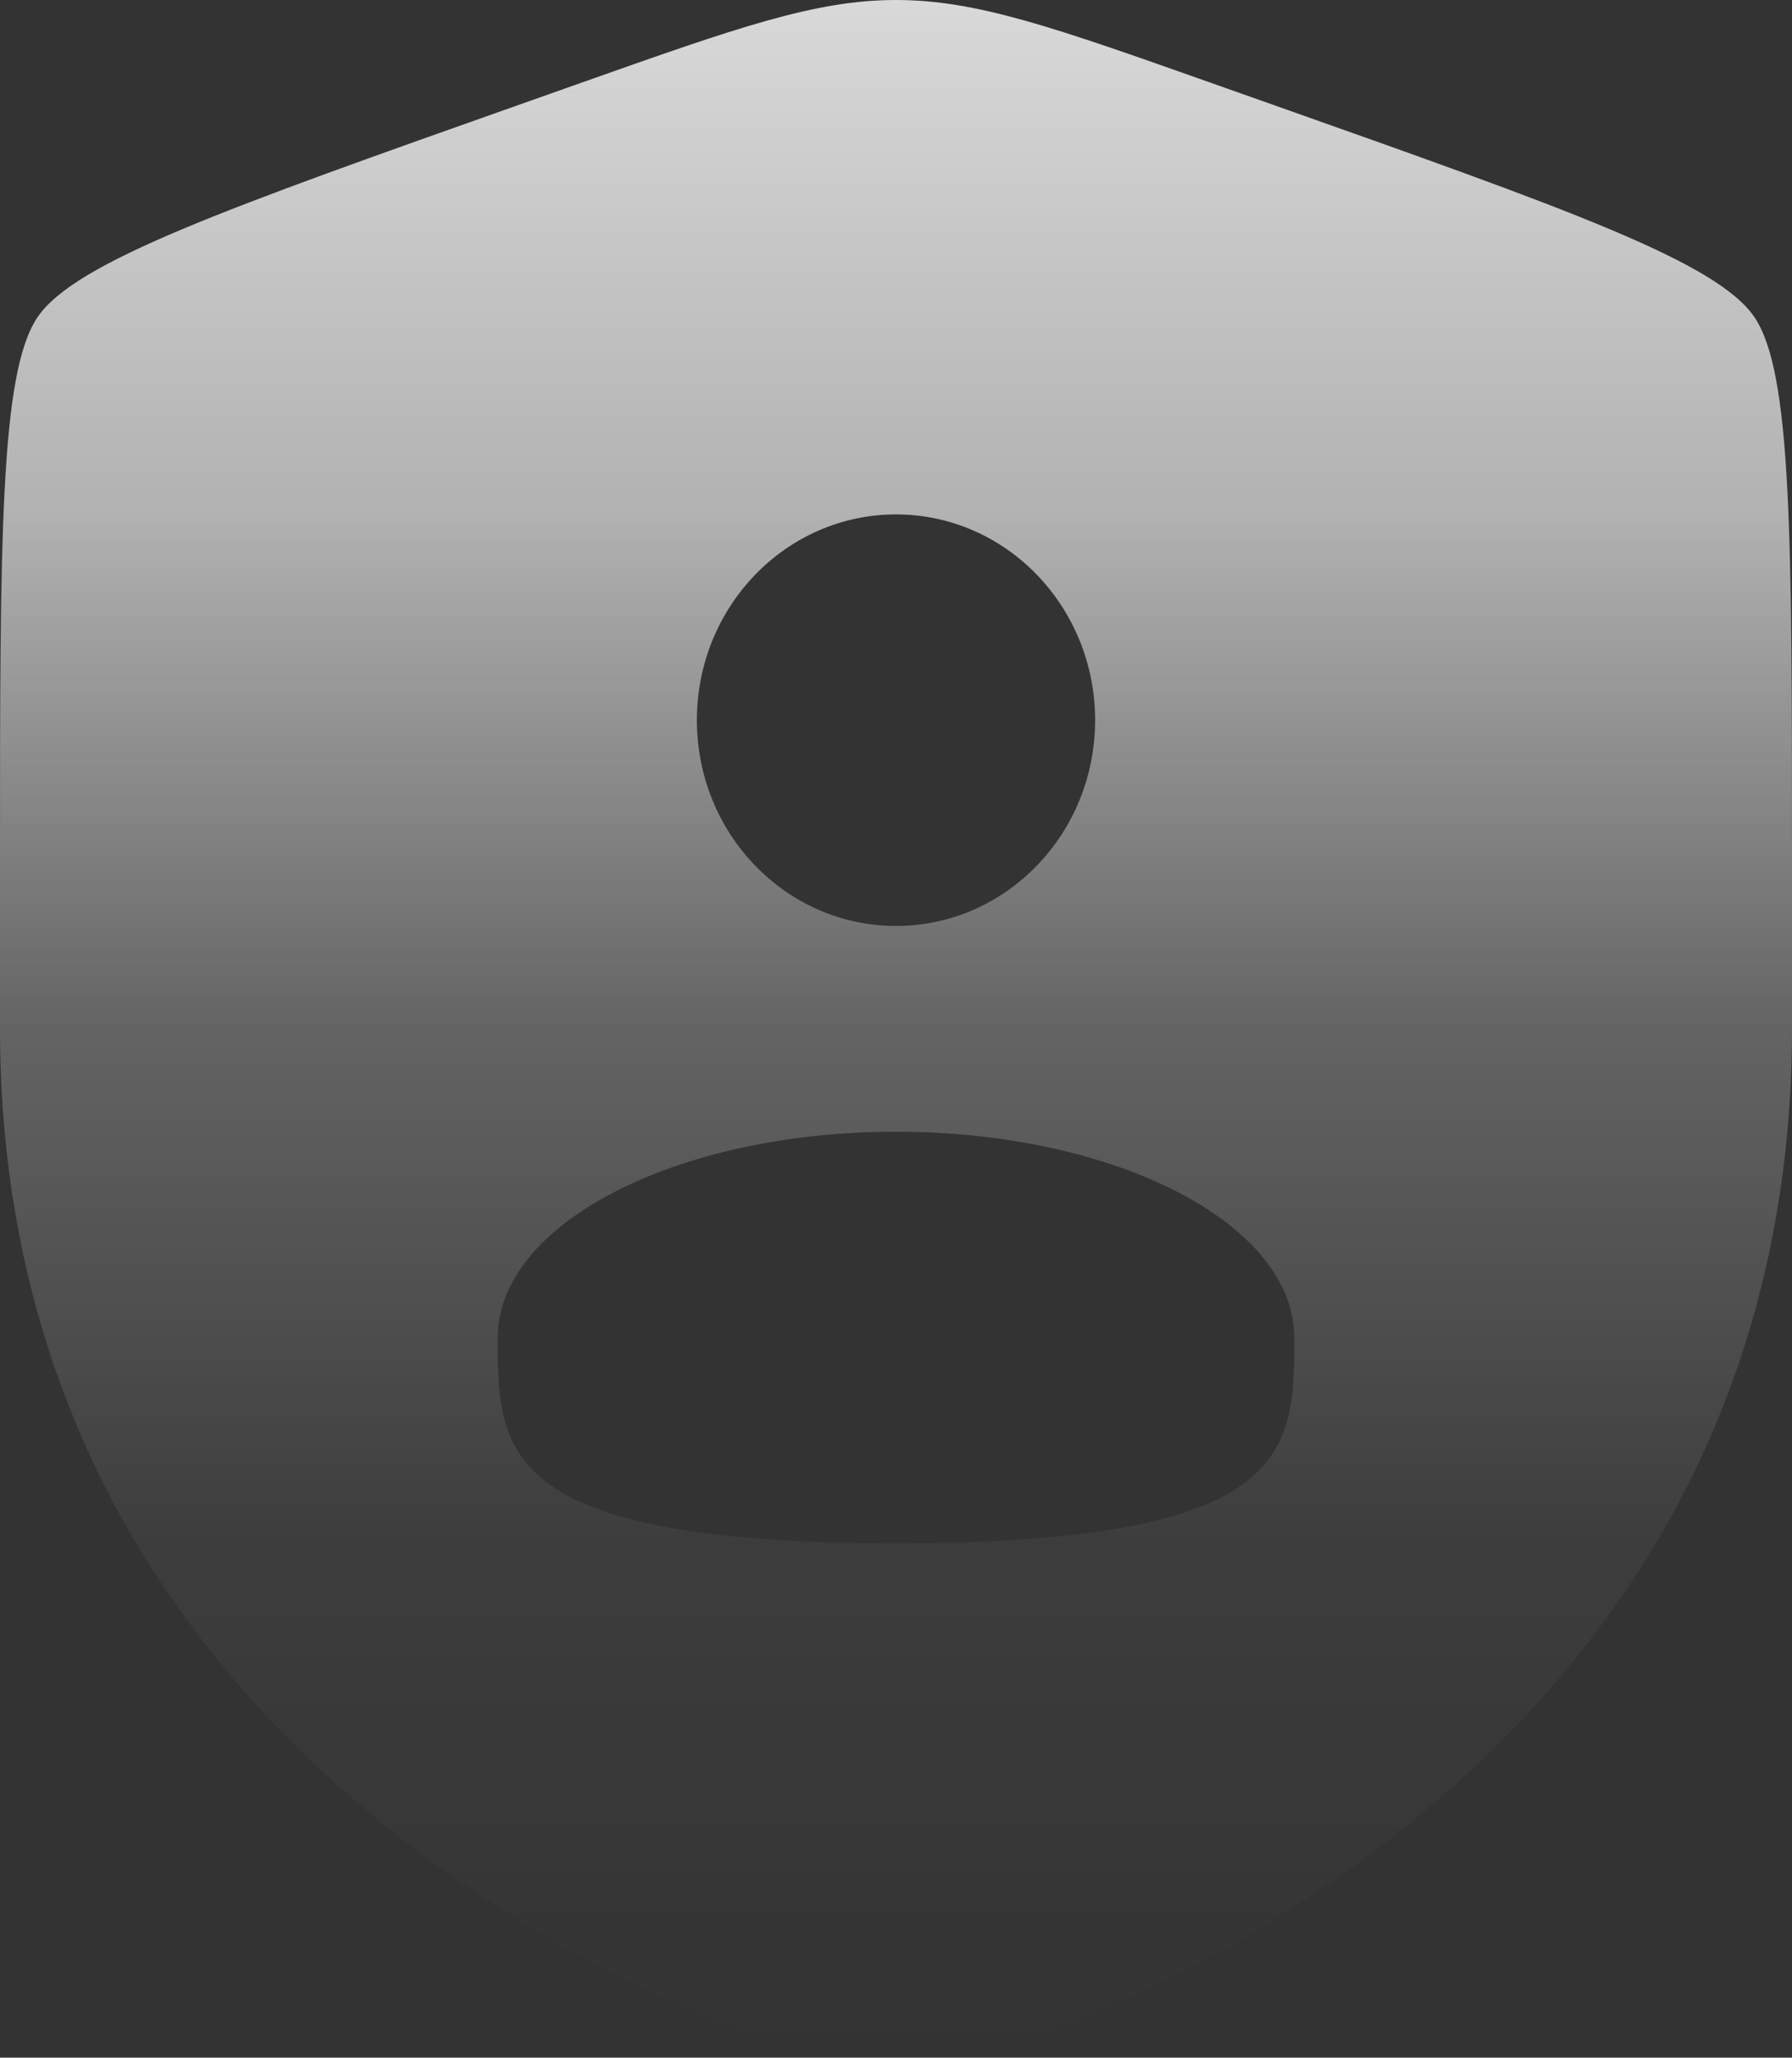 <svg width="230" height="264" viewBox="0 0 230 264" fill="none" xmlns="http://www.w3.org/2000/svg">
<rect x="0" y="0" width="230" height="264" fill="#333333" stroke="none"/>
<path fill-rule="evenodd" clip-rule="evenodd" d="M0 111.1C0 68.892 1.33747e-06 47.788 4.824 40.688C9.648 33.588 28.856 26.796 67.274 13.21L74.593 10.622C94.619 3.541 104.632 0 115 0C125.368 0 135.381 3.541 155.407 10.622L162.726 13.21C201.144 26.796 220.353 33.588 225.176 40.688C230 47.788 230 68.892 230 111.1V131.886C230 206.308 175.835 242.425 141.851 257.76C132.633 261.92 128.024 264 115 264C101.976 264 97.367 261.92 88.148 257.76C54.164 242.425 0 206.308 0 131.886V111.1ZM140.556 92.4C140.556 106.981 129.114 118.8 115 118.8C100.886 118.8 89.444 106.981 89.444 92.4C89.444 77.82 100.886 66 115 66C129.114 66 140.556 77.82 140.556 92.4ZM115 198C166.111 198 166.111 186.181 166.111 171.6C166.111 157.019 143.227 145.2 115 145.2C86.772 145.2 63.889 157.019 63.889 171.6C63.889 186.181 63.889 198 115 198Z" fill="url(#paint0_linear_508_35)"/>
<defs>
<linearGradient id="paint0_linear_508_35" x1="115" y1="0" x2="115" y2="264" gradientUnits="userSpaceOnUse">
<stop stop-color="#F6F6F6" stop-opacity="0.85"/>
<stop offset="0.25" stop-color="#F6F6F6" stop-opacity="0.65"/>
<stop offset="0.5" stop-color="#F6F6F6" stop-opacity="0.25"/>
<stop offset="0.75" stop-color="#F6F6F6" stop-opacity="0.05"/>
<stop offset="1" stop-color="#F6F6F6" stop-opacity="0"/>
</linearGradient>
</defs>
</svg>
